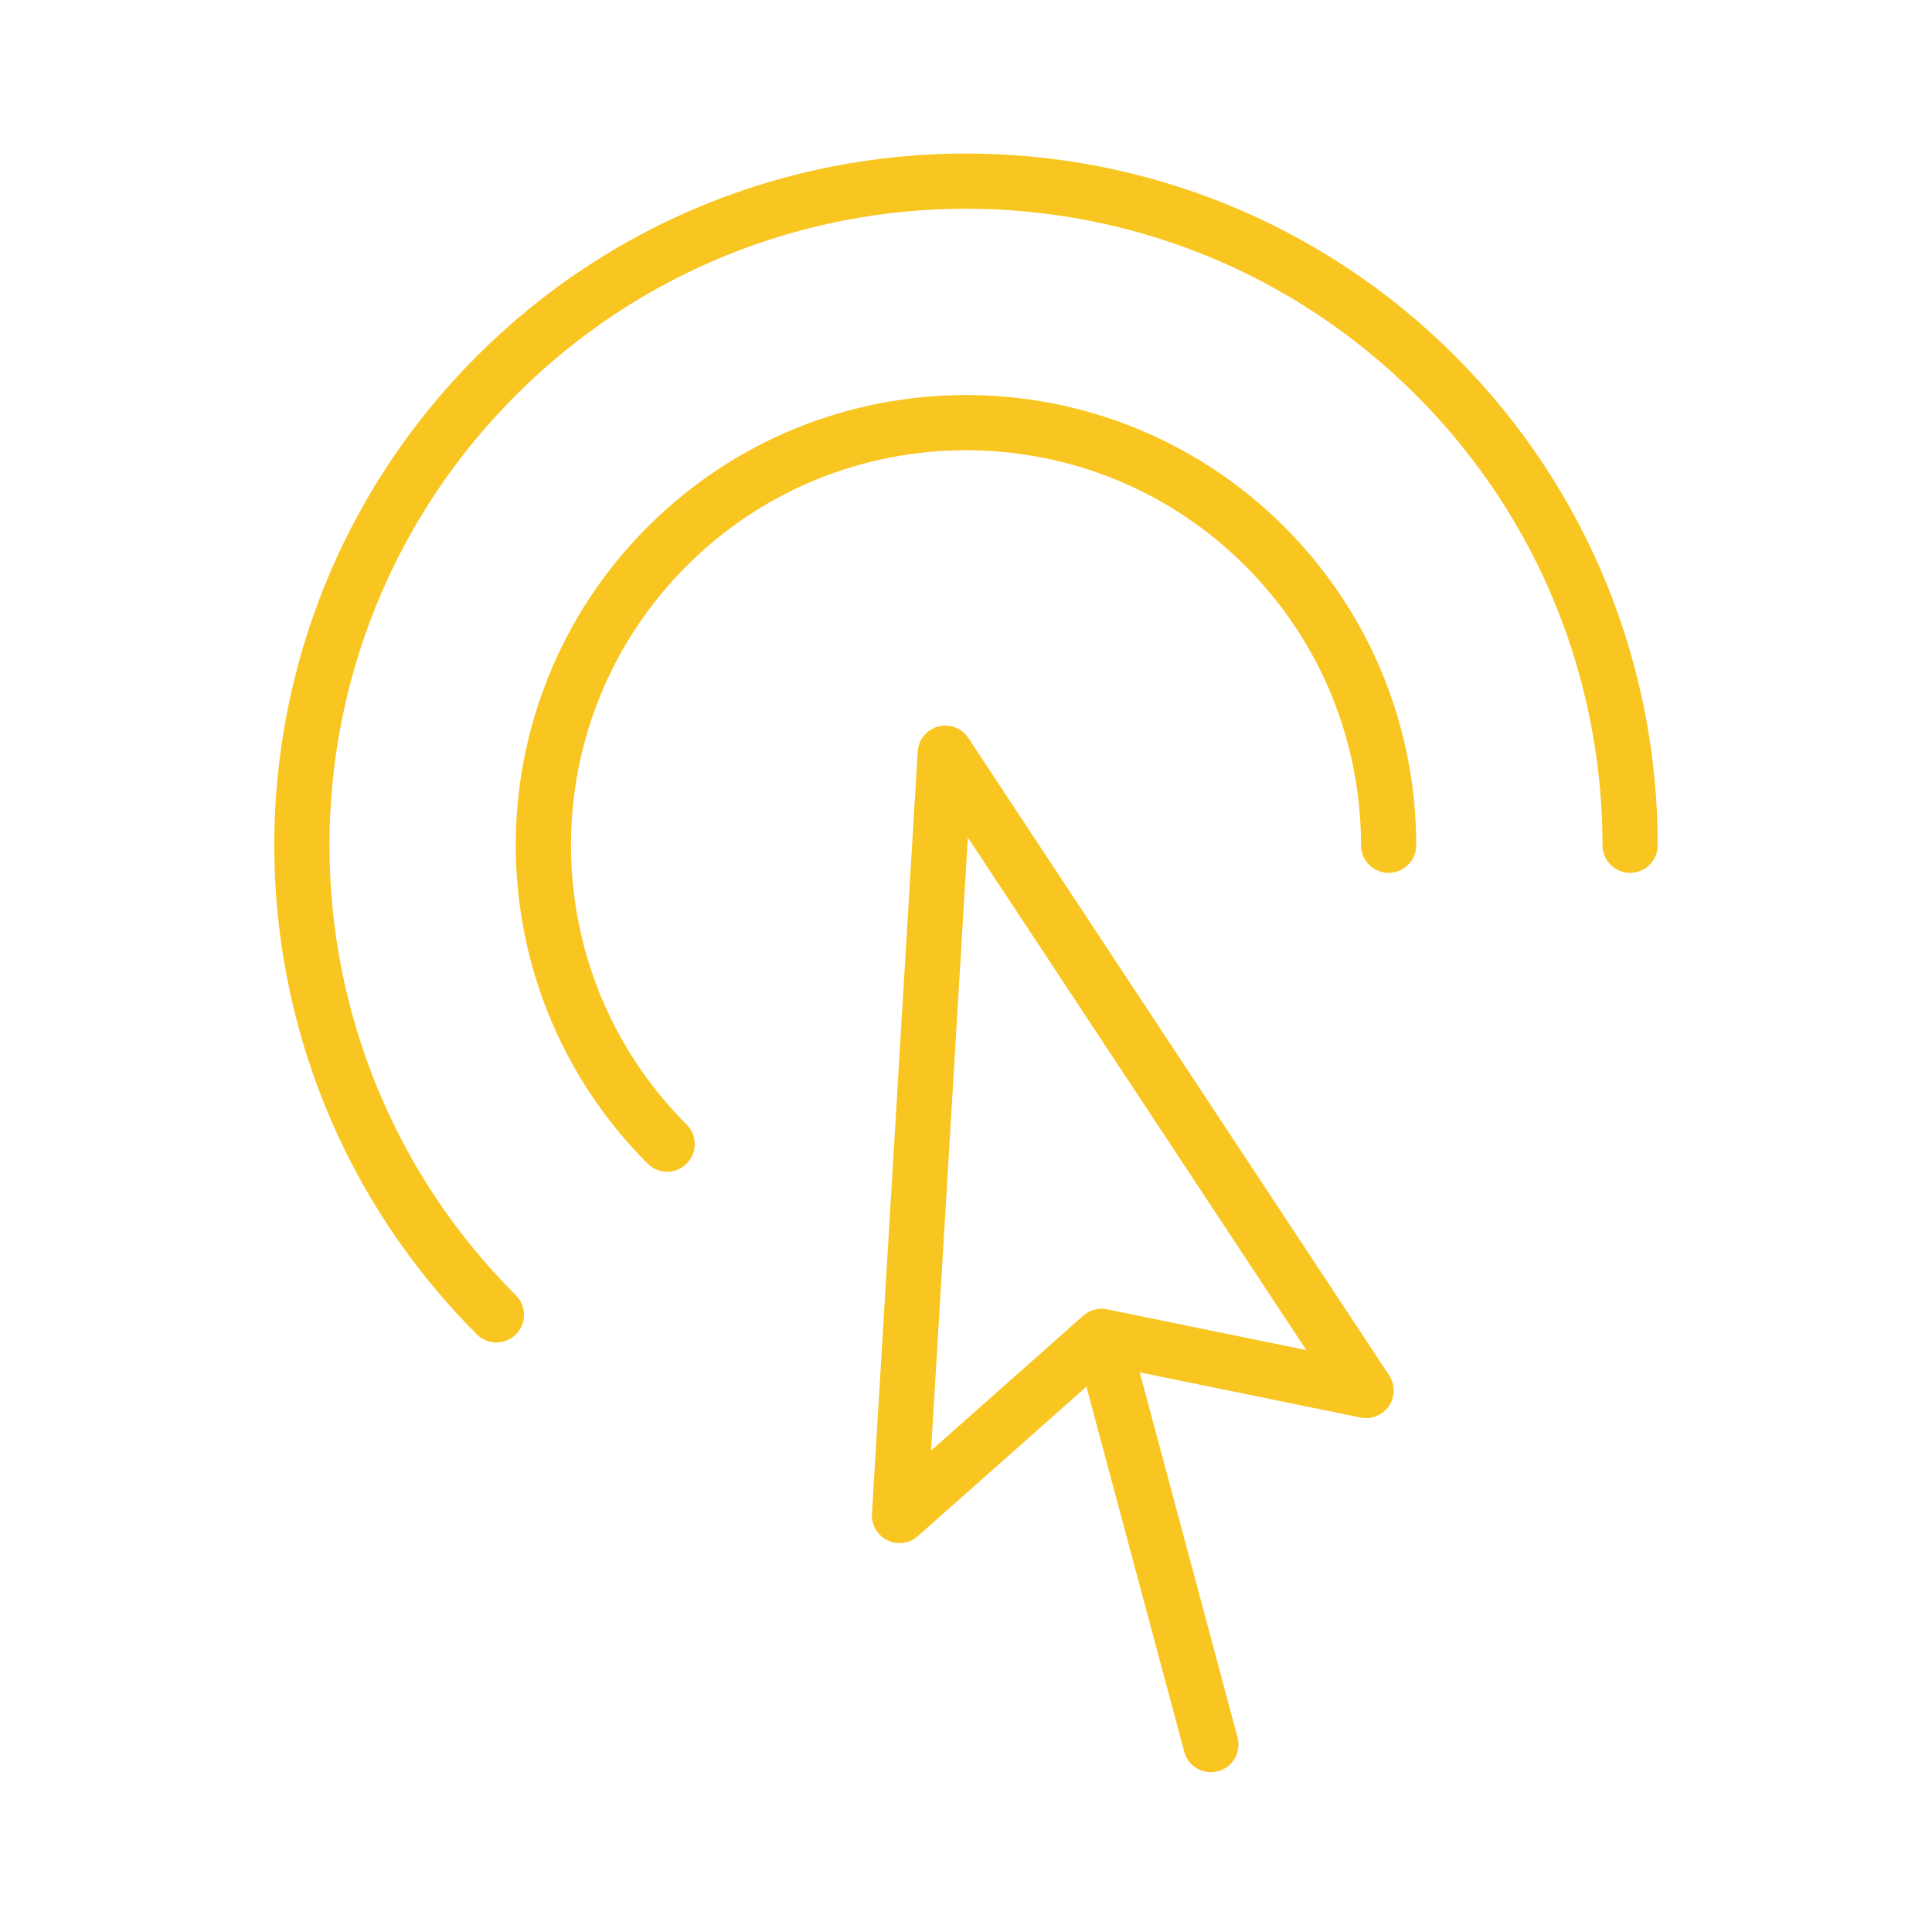 <svg width="70" height="70" viewBox="0 0 70 70" fill="none" xmlns="http://www.w3.org/2000/svg">
<path d="M43.873 63.209L39.91 48.419M39.91 48.419L32.591 54.909L34.249 27.289L49.495 50.38L39.91 48.419ZM17.985 47.64C8.588 38.243 8.588 23.007 17.985 13.61C27.382 4.213 42.618 4.213 52.015 13.61C56.713 18.309 59.062 24.467 59.062 30.625M24.172 41.453C18.192 35.473 18.192 25.777 24.172 19.797C30.152 13.818 39.848 13.818 45.828 19.797C48.818 22.787 50.312 26.706 50.312 30.625" stroke="#F9C520" stroke-width="2" stroke-linecap="round" stroke-linejoin="round"/>
</svg>
